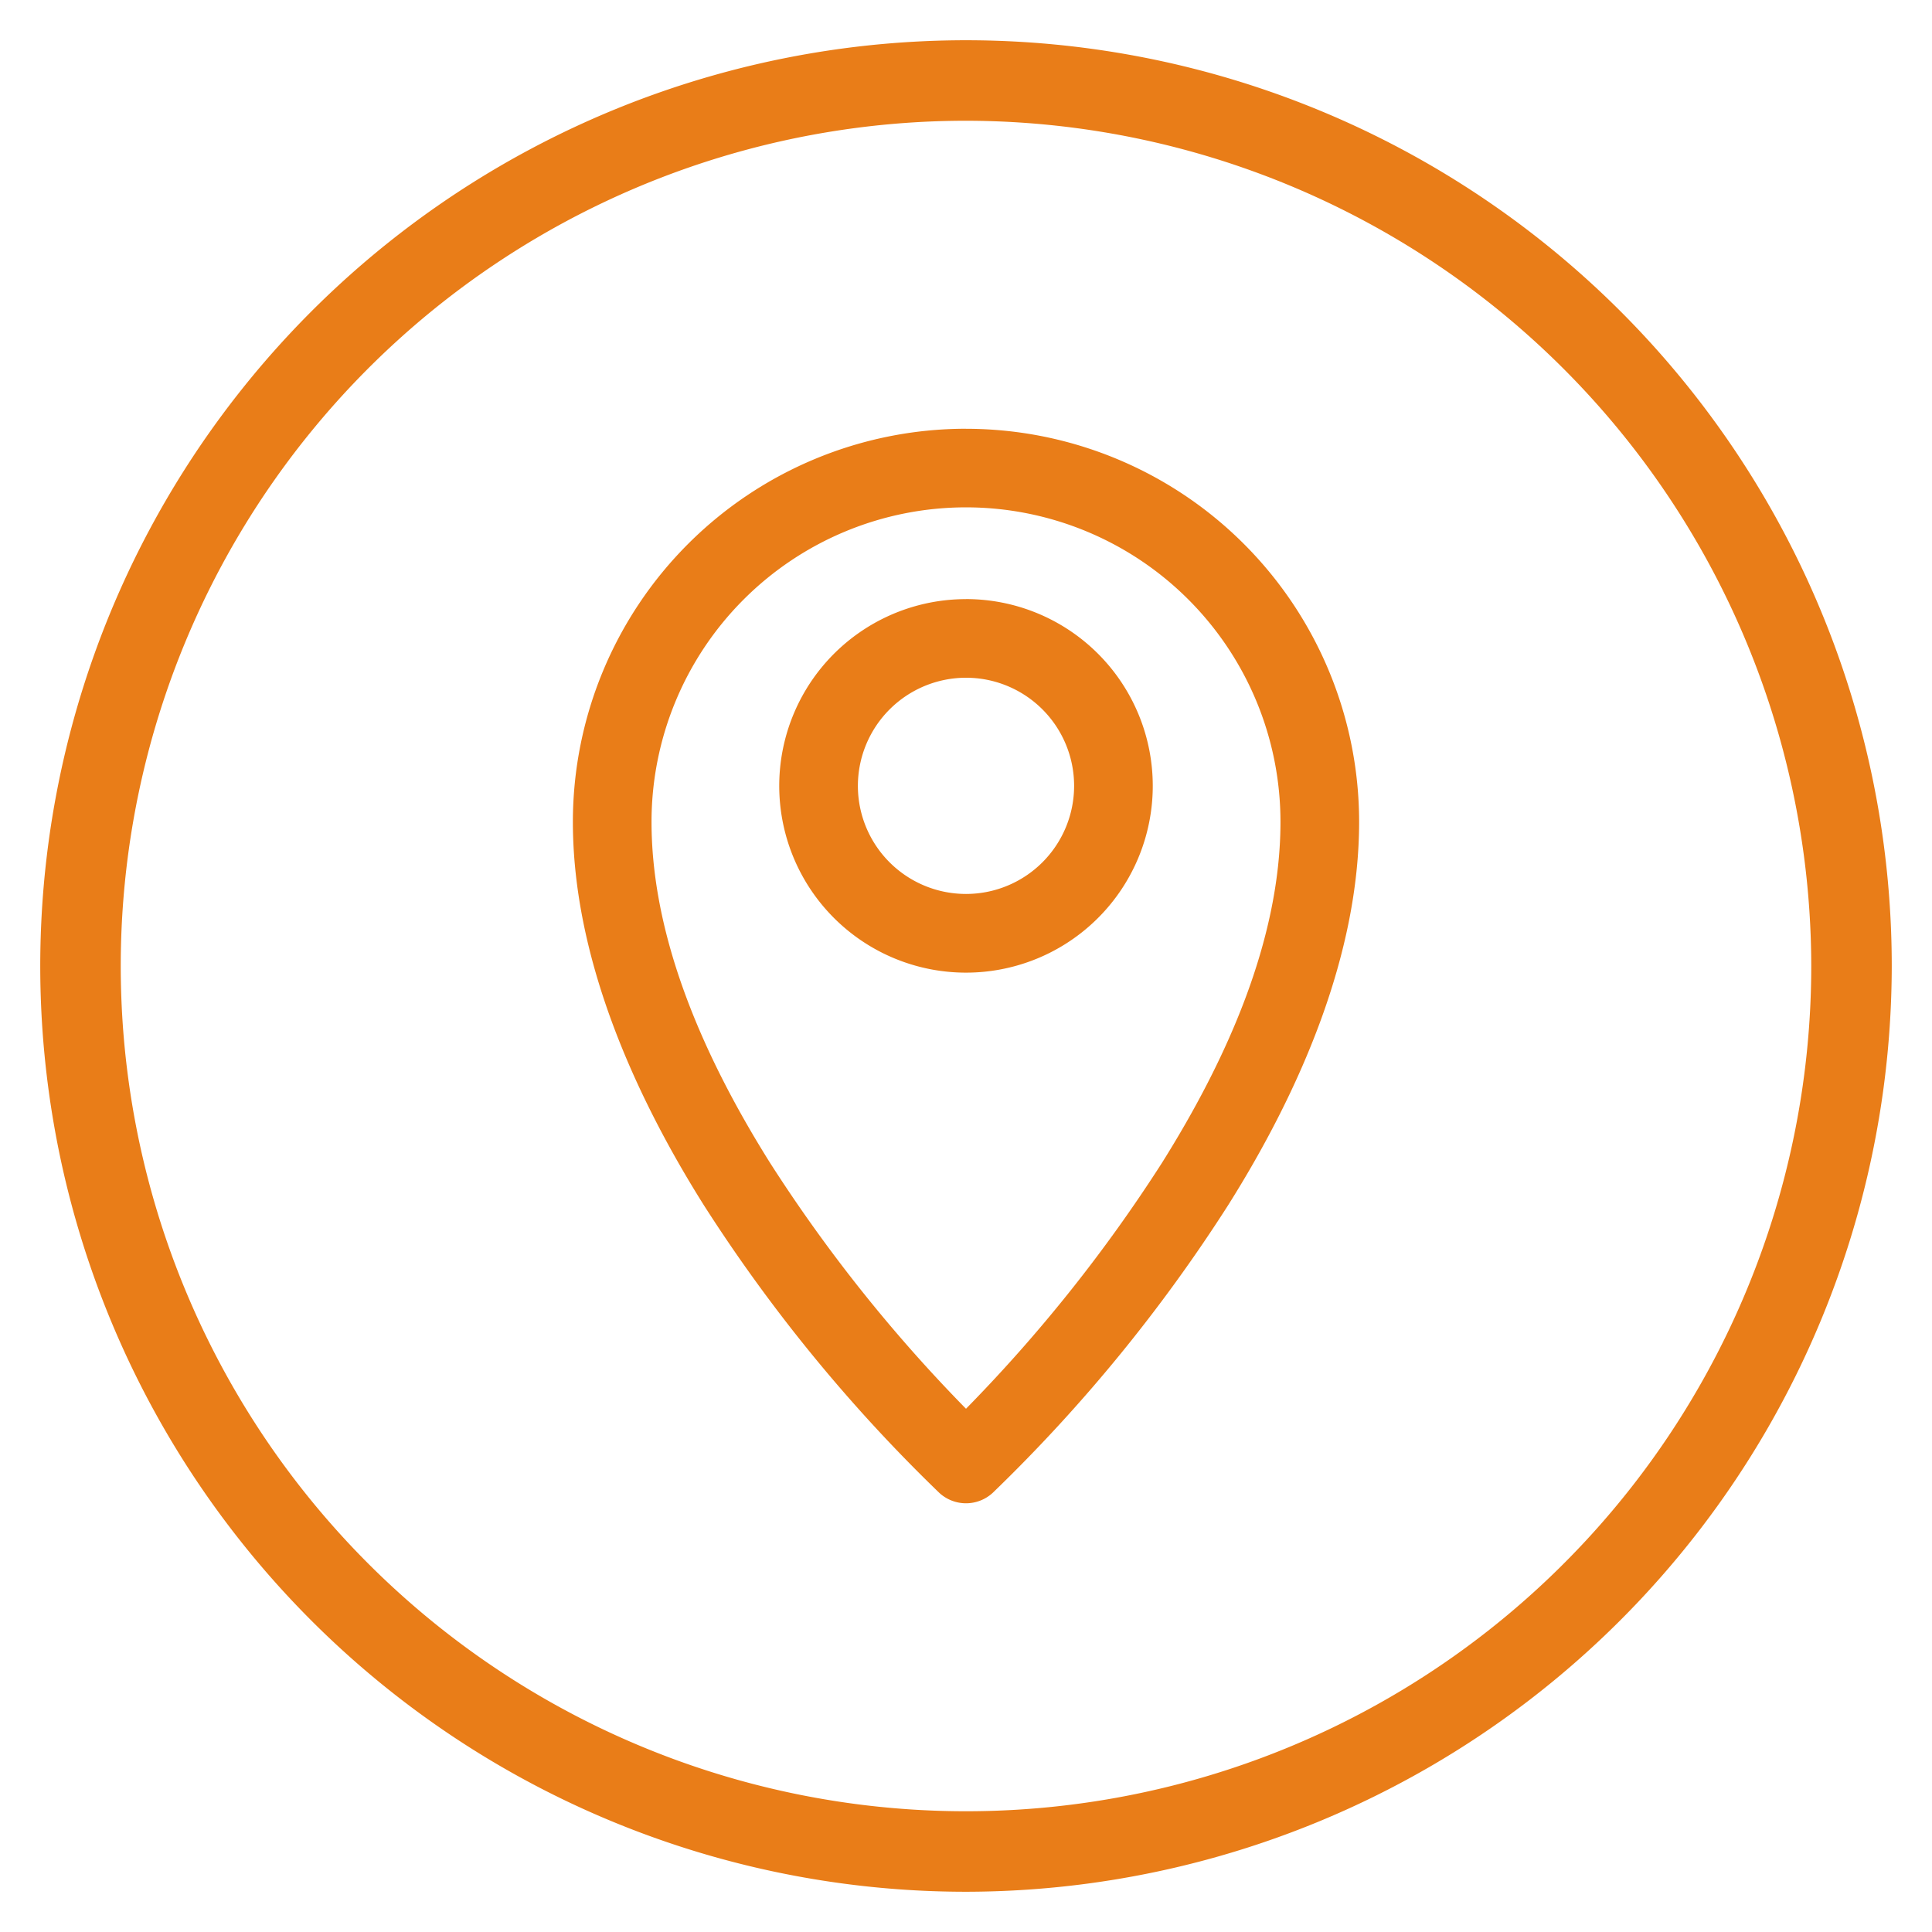 <?xml version="1.0" encoding="UTF-8"?> <svg xmlns="http://www.w3.org/2000/svg" xmlns:xlink="http://www.w3.org/1999/xlink" version="1.1" width="512" height="512" x="0" y="0" viewBox="0 0 48 48" style="enable-background:new 0 0 512 512" xml:space="preserve" class=""><g><path fill-rule="evenodd" d="M24 10.652a9.771 9.771 0 0 0-9.767 9.767c0 3.301 1.46 6.668 3.245 9.509a39.474 39.474 0 0 0 5.857 7.16.979.979 0 0 0 1.33 0 39.475 39.475 0 0 0 5.857-7.16c1.785-2.84 3.245-6.207 3.245-9.51A9.771 9.771 0 0 0 24 10.653zm0 1.953a7.815 7.815 0 0 1 7.813 7.814c0 2.949-1.353 5.936-2.943 8.47A37.878 37.878 0 0 1 24 35a37.882 37.882 0 0 1-4.87-6.112c-1.59-2.534-2.943-5.521-2.943-8.47A7.815 7.815 0 0 1 24 12.605zm0 2.28a4.64 4.64 0 1 0 4.64 4.638A4.64 4.64 0 0 0 24 14.884zm0 1.953a2.686 2.686 0 1 1-2.686 2.685A2.689 2.689 0 0 1 24 16.838zM24 47a23 23 0 1 1 23-23 23.026 23.026 0 0 1-23 23zm0-44a21 21 0 1 0 21 21A21.024 21.024 0 0 0 24 3z" fill="#e97d18" opacity="1" data-original="#000000"></path></g></svg> 